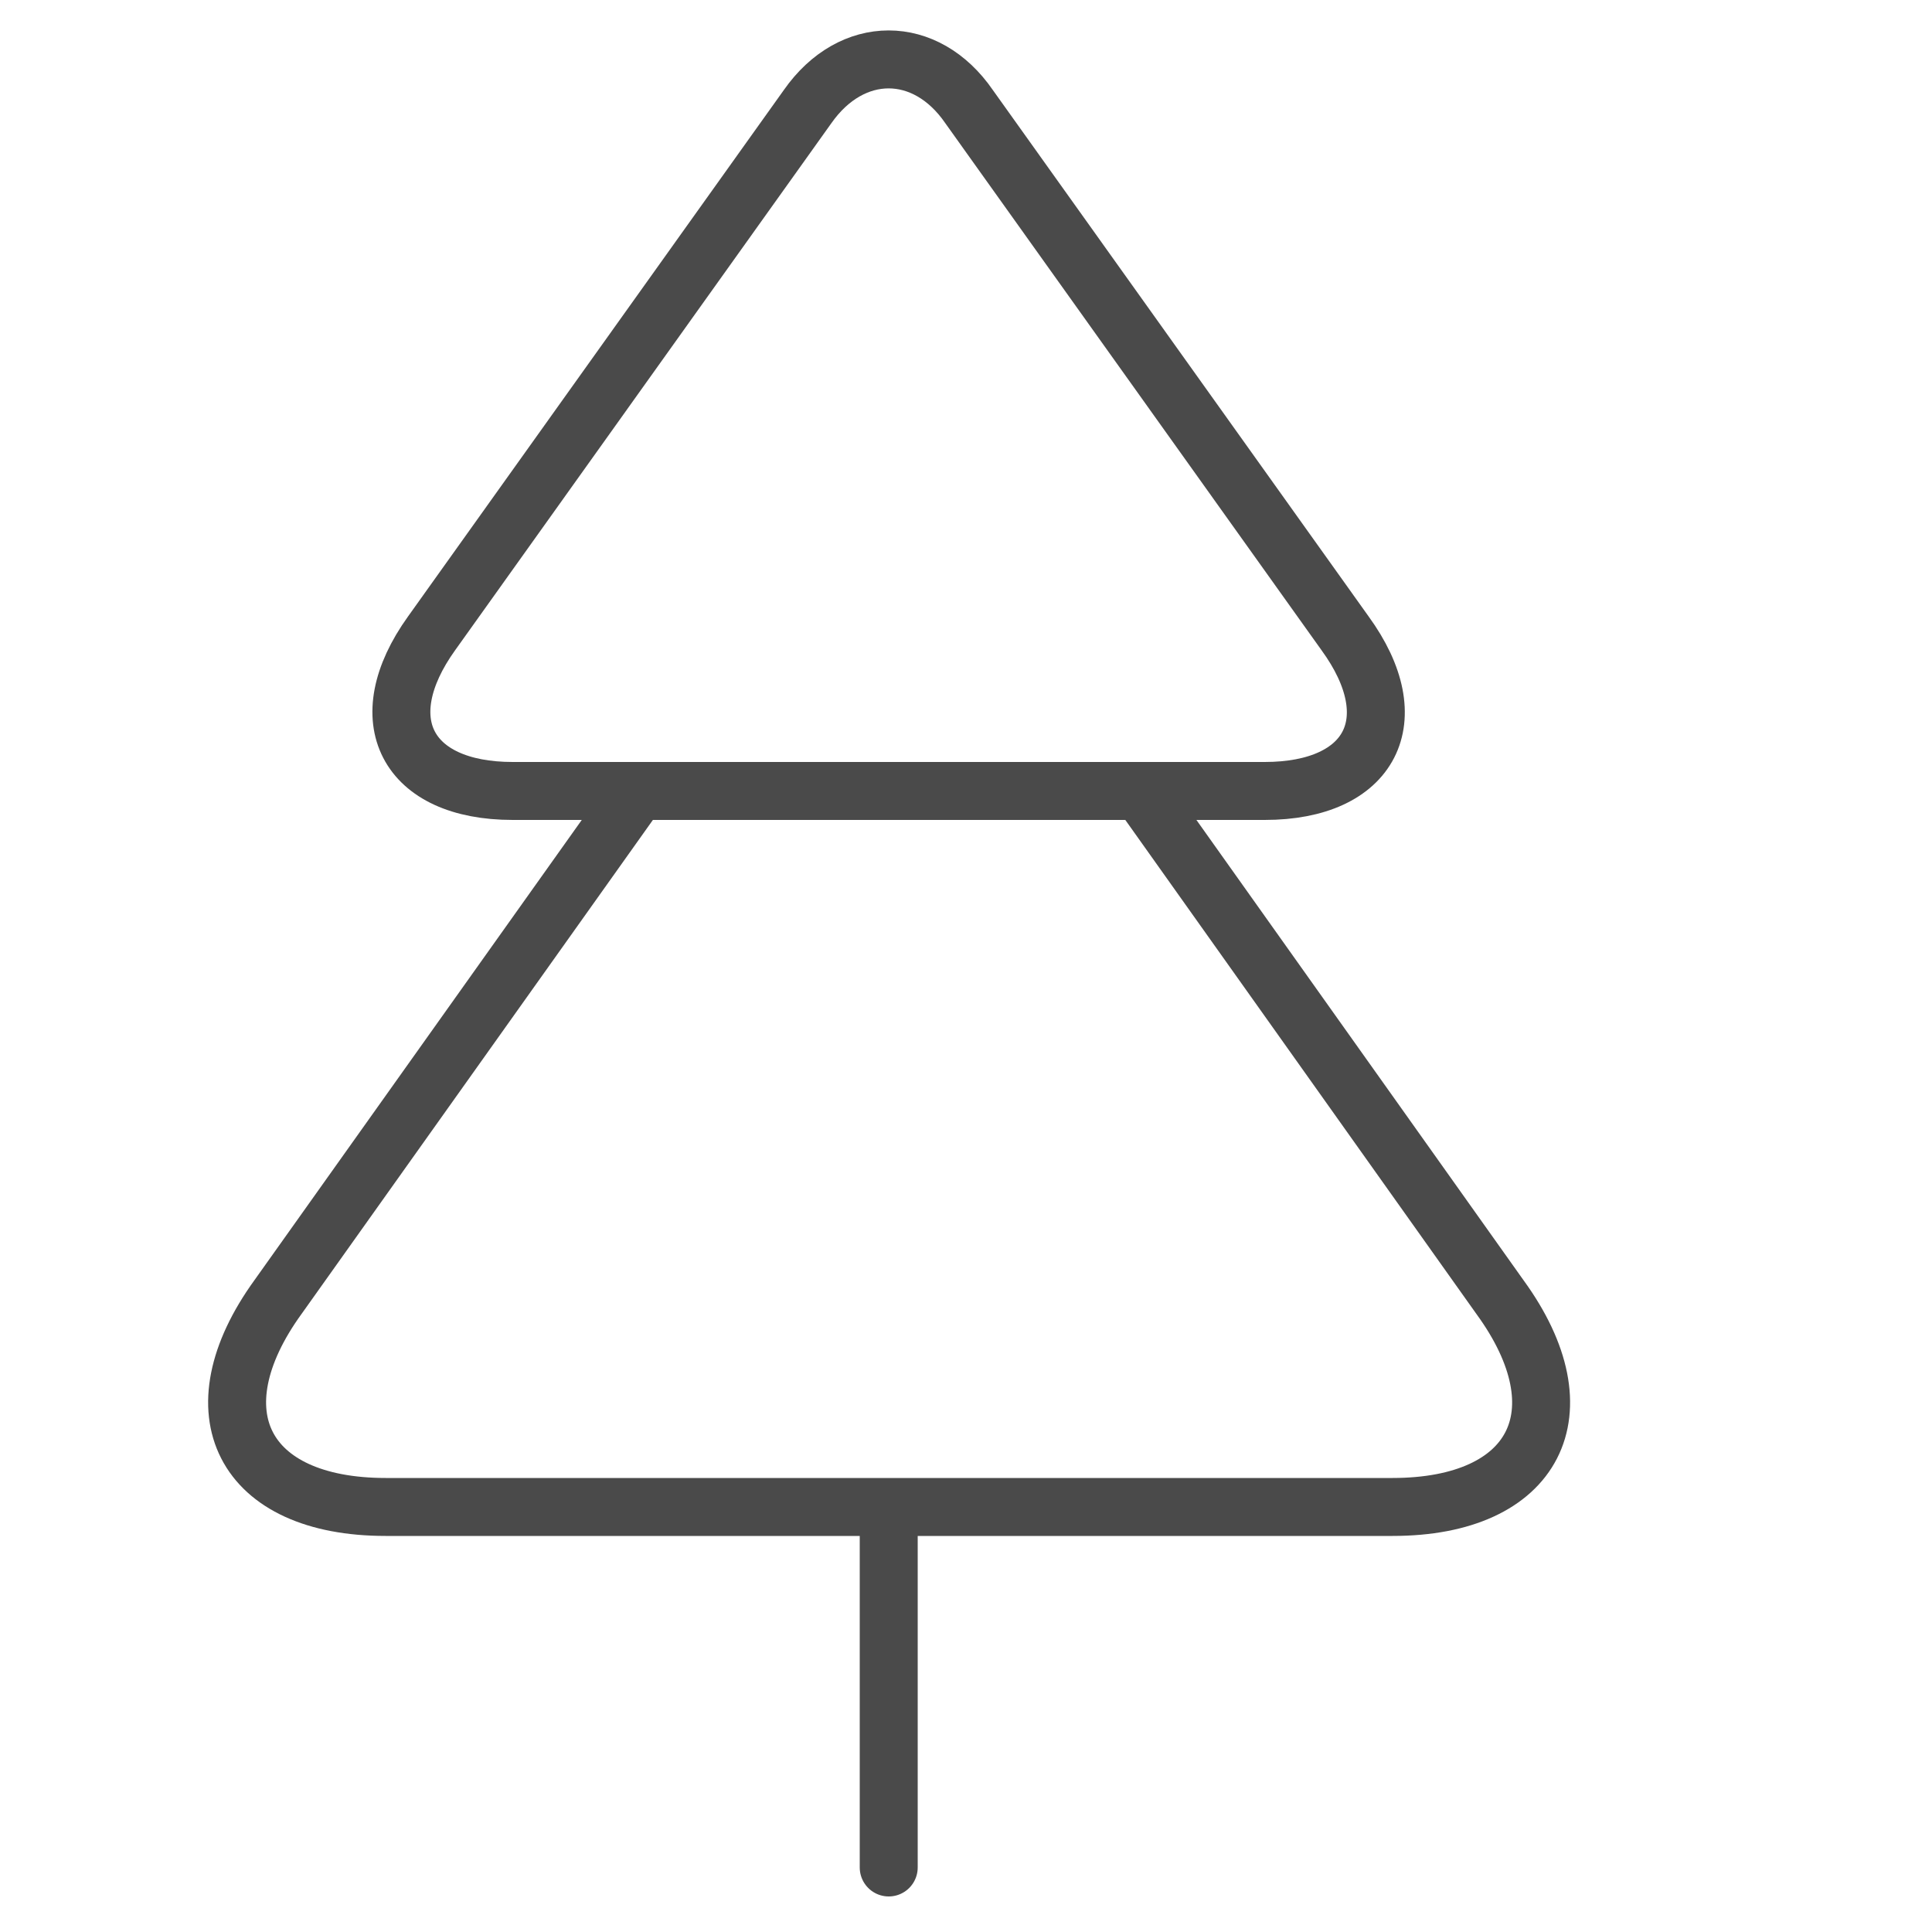 <svg viewBox="0 0 50 50" fill="none" xmlns="http://www.w3.org/2000/svg"><path d="M32.73 20.47h-19.46c-2.75 0-3.71-1.84-2.1-4.08l9.73-13.63c1.14-1.63 3.06-1.63 4.18 0l9.73 13.63c1.63 2.24.67 4.08-2.08 4.08Zm3.31 18.53h-26.06c-3.69 0-4.95-2.45-2.78-5.44l9.31-13.09h13l9.31 13.1c2.17 2.98.91 5.43-2.78 5.43Zm-13.04 9.33v-9.33" stroke="#4A4A4A" stroke-width="1.5" stroke-linecap="round" stroke-linejoin="round"/></svg>